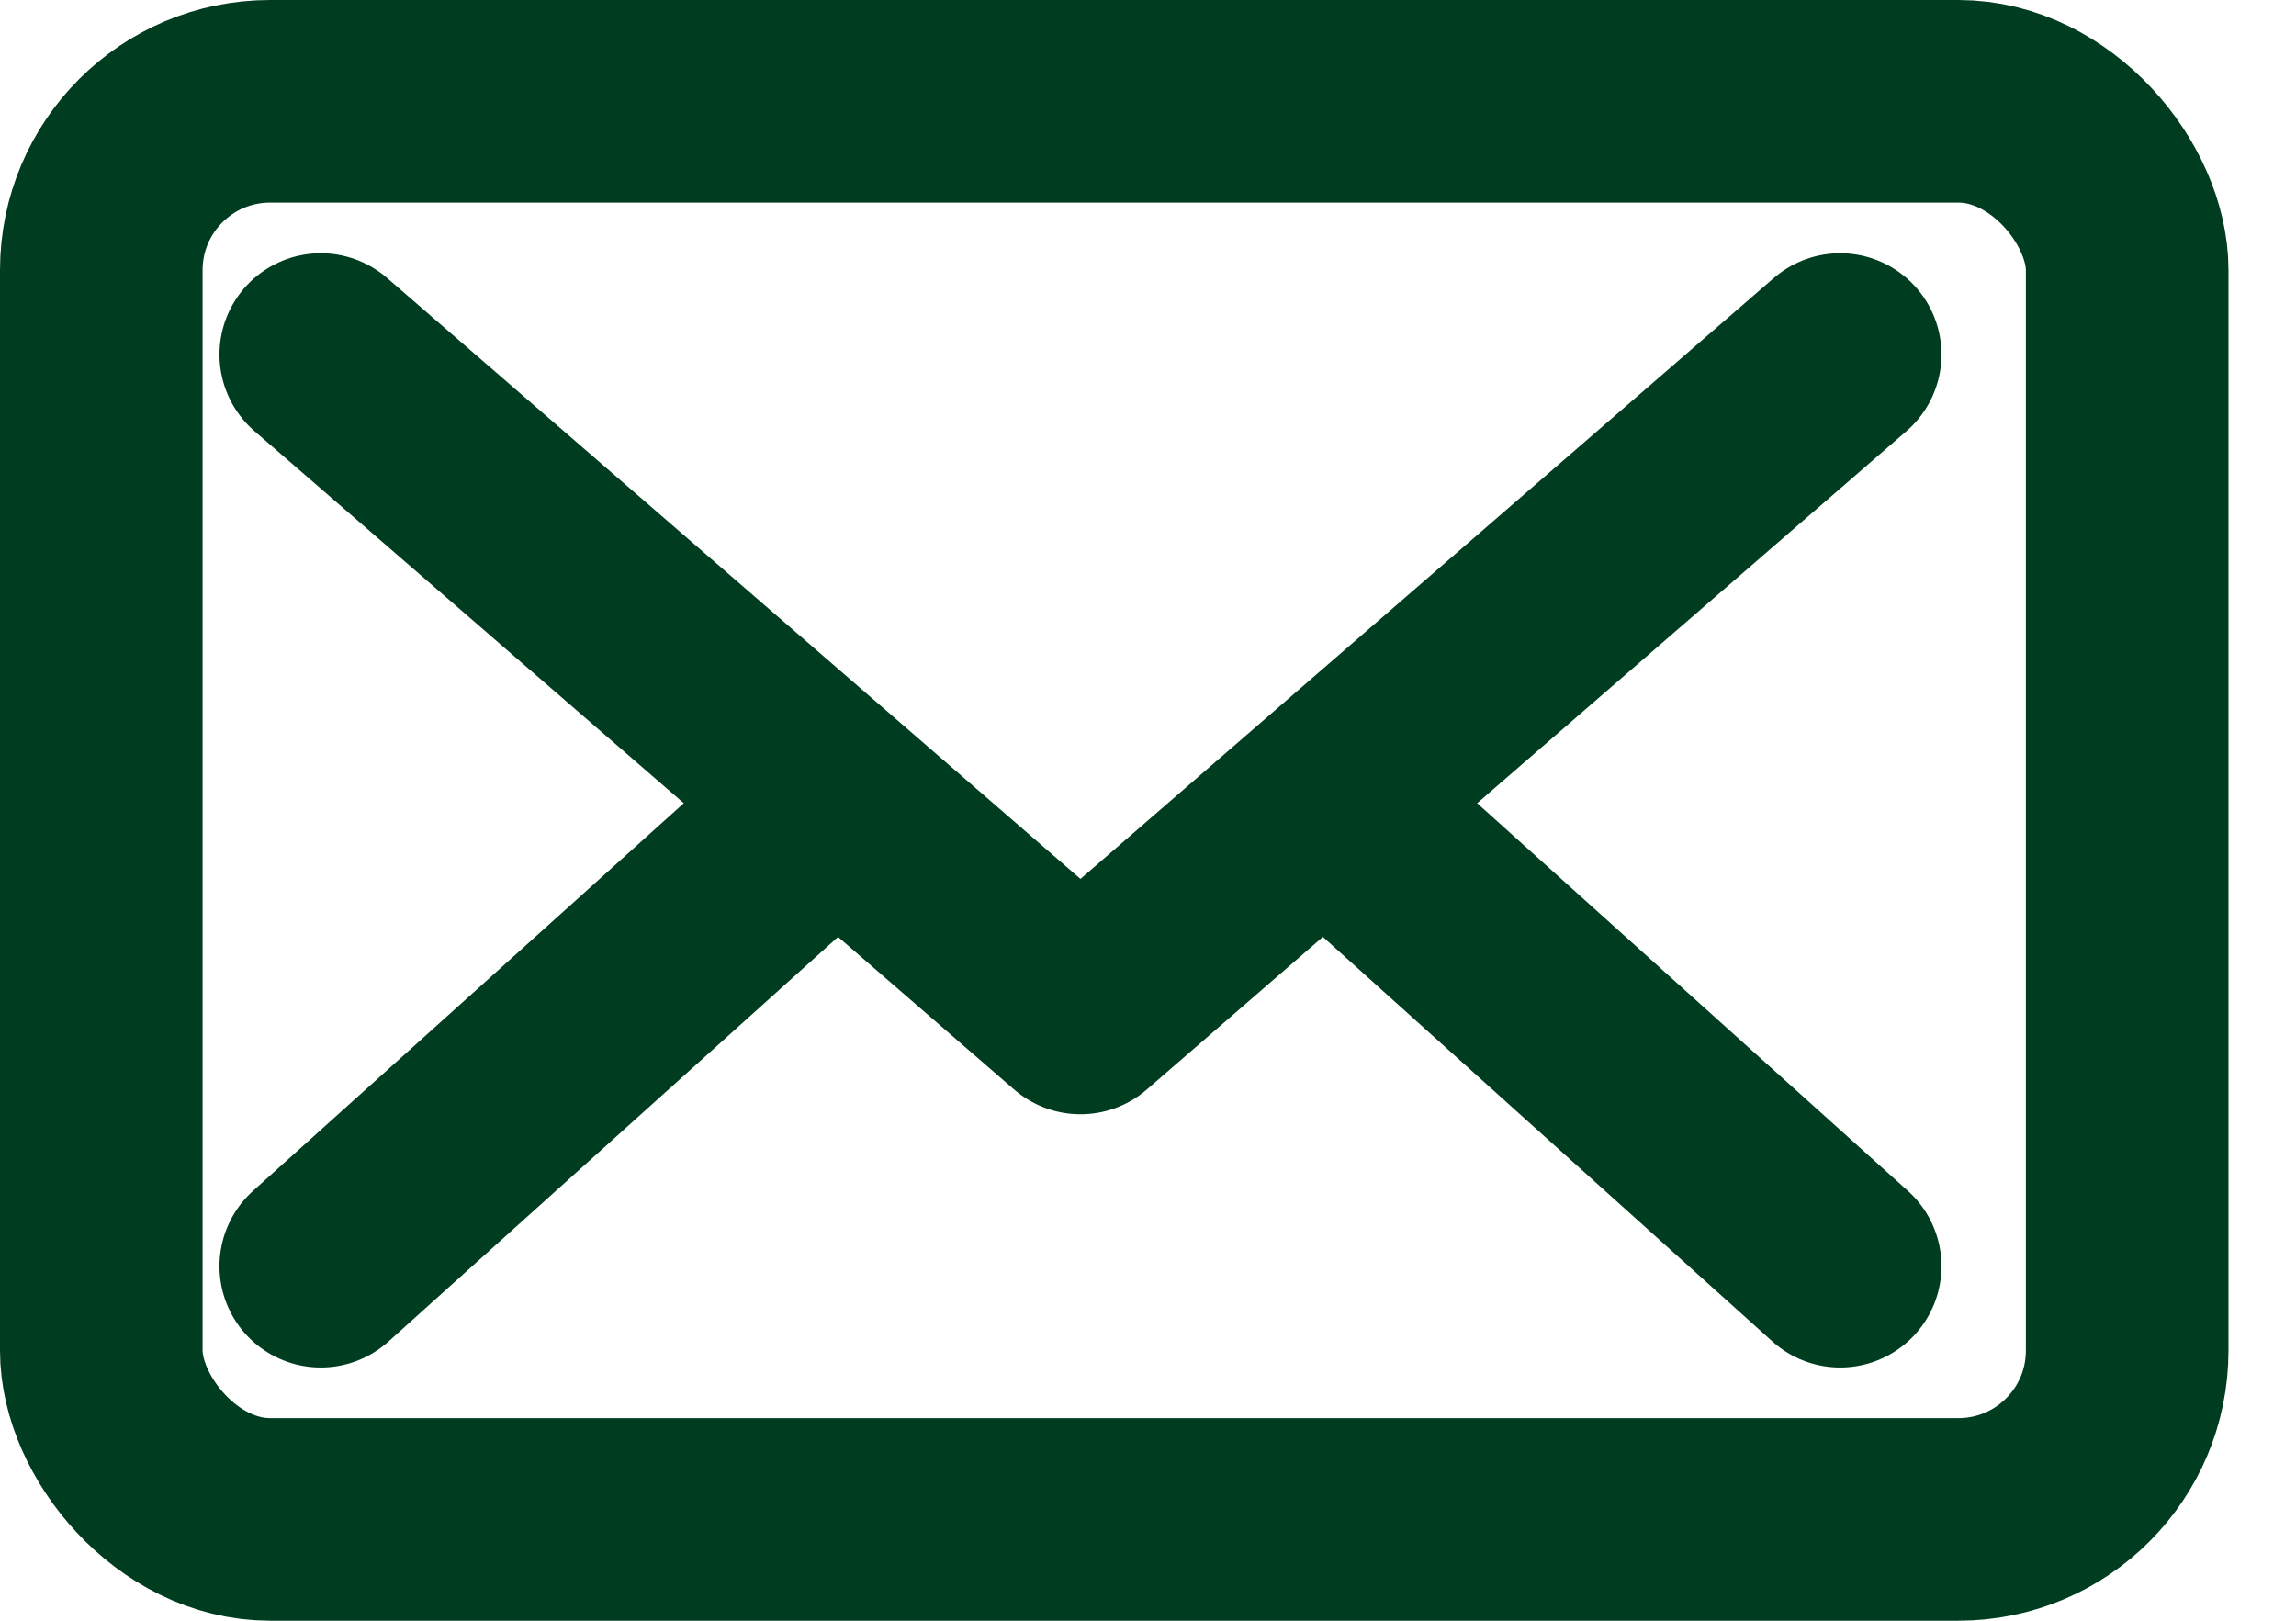 <?xml version="1.0" encoding="utf-8"?>
<svg xmlns="http://www.w3.org/2000/svg" width="17" height="12" viewBox="0 0 17 12" fill="none">
<rect x="0.75" y="0.75" width="15" height="10.5" rx="1.25" stroke="#003C1F" stroke-width="1.5"/>
<path d="M2.375 2.625L8 7.5L13.625 2.625" stroke="#003C1F" stroke-width="1.5" stroke-linecap="round" stroke-linejoin="round"/>
<path d="M13.625 9.375L9.875 6" stroke="#003C1F" stroke-width="1.5" stroke-linecap="round" stroke-linejoin="round"/>
<path d="M2.375 9.375L6.125 6" stroke="#003C1F" stroke-width="1.5" stroke-linecap="round" stroke-linejoin="round"/>
</svg>